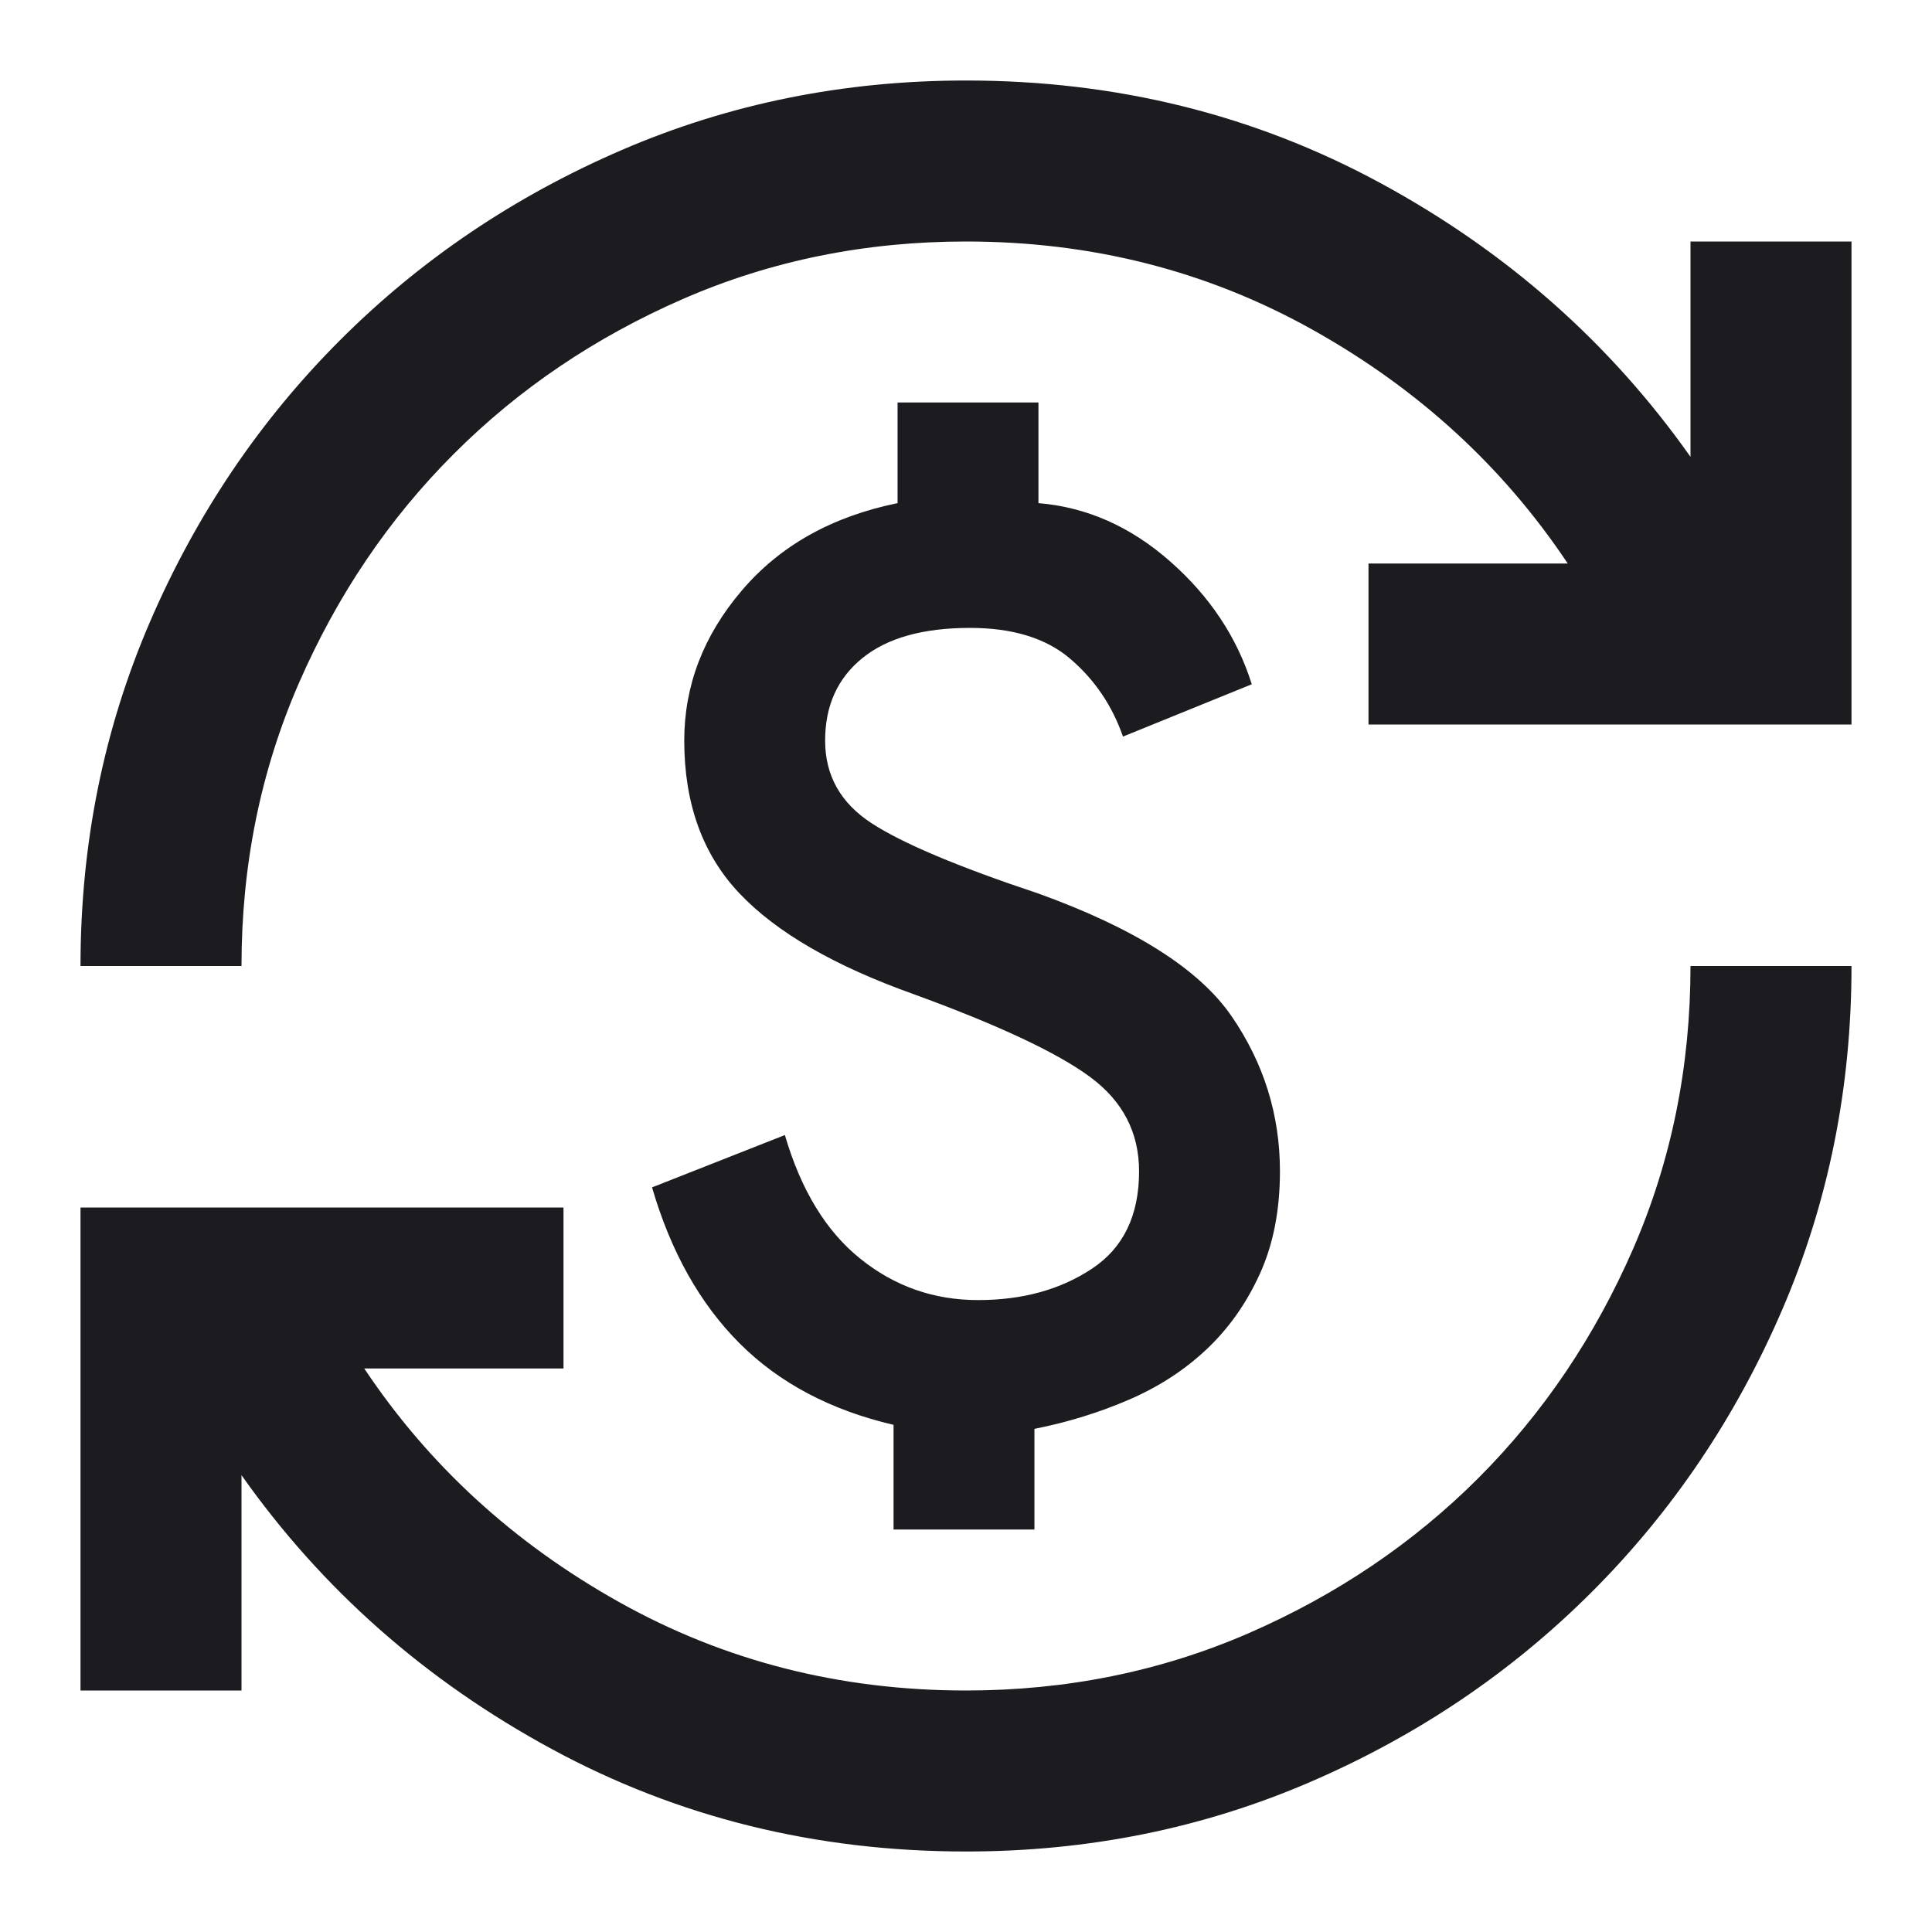 <svg width="24" height="24" viewBox="0 0 24 24" fill="none" xmlns="http://www.w3.org/2000/svg">
<mask id="mask0_593_2212" style="mask-type:alpha" maskUnits="userSpaceOnUse" x="0" y="0" width="24" height="24">
<rect width="24" height="24" fill="#D9D9D9"/>
</mask>
<g mask="url(#mask0_593_2212)">
<path d="M12 23C10.133 23 8.417 22.575 6.85 21.725C5.283 20.875 4 19.742 3 18.325V21H1V15H7V17H4.525C5.325 18.2 6.379 19.167 7.688 19.9C8.996 20.633 10.433 21 12 21C13.25 21 14.421 20.762 15.512 20.288C16.604 19.812 17.554 19.171 18.363 18.363C19.171 17.554 19.812 16.604 20.288 15.512C20.762 14.421 21 13.25 21 12H23C23 13.517 22.712 14.942 22.137 16.275C21.562 17.608 20.775 18.775 19.775 19.775C18.775 20.775 17.608 21.562 16.275 22.137C14.942 22.712 13.517 23 12 23ZM11.1 19V17.7C10.317 17.517 9.679 17.179 9.188 16.688C8.696 16.196 8.333 15.55 8.1 14.75L9.75 14.1C9.95 14.783 10.262 15.296 10.688 15.637C11.113 15.979 11.6 16.15 12.15 16.15C12.7 16.15 13.171 16.021 13.562 15.762C13.954 15.504 14.15 15.1 14.15 14.55C14.15 14.067 13.946 13.675 13.537 13.375C13.129 13.075 12.4 12.733 11.35 12.35C10.367 12 9.646 11.583 9.188 11.1C8.729 10.617 8.5 9.983 8.5 9.2C8.5 8.517 8.738 7.896 9.213 7.338C9.688 6.779 10.333 6.417 11.15 6.25V5H12.9V6.25C13.5 6.3 14.046 6.542 14.537 6.975C15.029 7.408 15.367 7.917 15.55 8.5L13.95 9.15C13.817 8.767 13.6 8.446 13.3 8.188C13 7.929 12.583 7.8 12.05 7.8C11.467 7.8 11.021 7.925 10.713 8.175C10.404 8.425 10.25 8.767 10.25 9.2C10.25 9.633 10.442 9.975 10.825 10.225C11.208 10.475 11.9 10.767 12.9 11.1C14.1 11.533 14.9 12.042 15.3 12.625C15.7 13.208 15.9 13.85 15.9 14.55C15.9 15.033 15.817 15.458 15.65 15.825C15.483 16.192 15.262 16.504 14.988 16.762C14.713 17.021 14.392 17.229 14.025 17.387C13.658 17.546 13.267 17.667 12.85 17.75V19H11.1ZM1 12C1 10.483 1.288 9.058 1.863 7.725C2.438 6.392 3.225 5.225 4.225 4.225C5.225 3.225 6.392 2.438 7.725 1.863C9.058 1.288 10.483 1 12 1C13.867 1 15.583 1.425 17.15 2.275C18.717 3.125 20 4.258 21 5.675V3H23V9H17V7H19.475C18.675 5.8 17.621 4.833 16.312 4.1C15.004 3.367 13.567 3 12 3C10.75 3 9.579 3.237 8.488 3.712C7.396 4.188 6.446 4.829 5.638 5.638C4.829 6.446 4.188 7.396 3.712 8.488C3.237 9.579 3 10.75 3 12H1Z" fill="#1C1B1F"/>
</g>
</svg>
